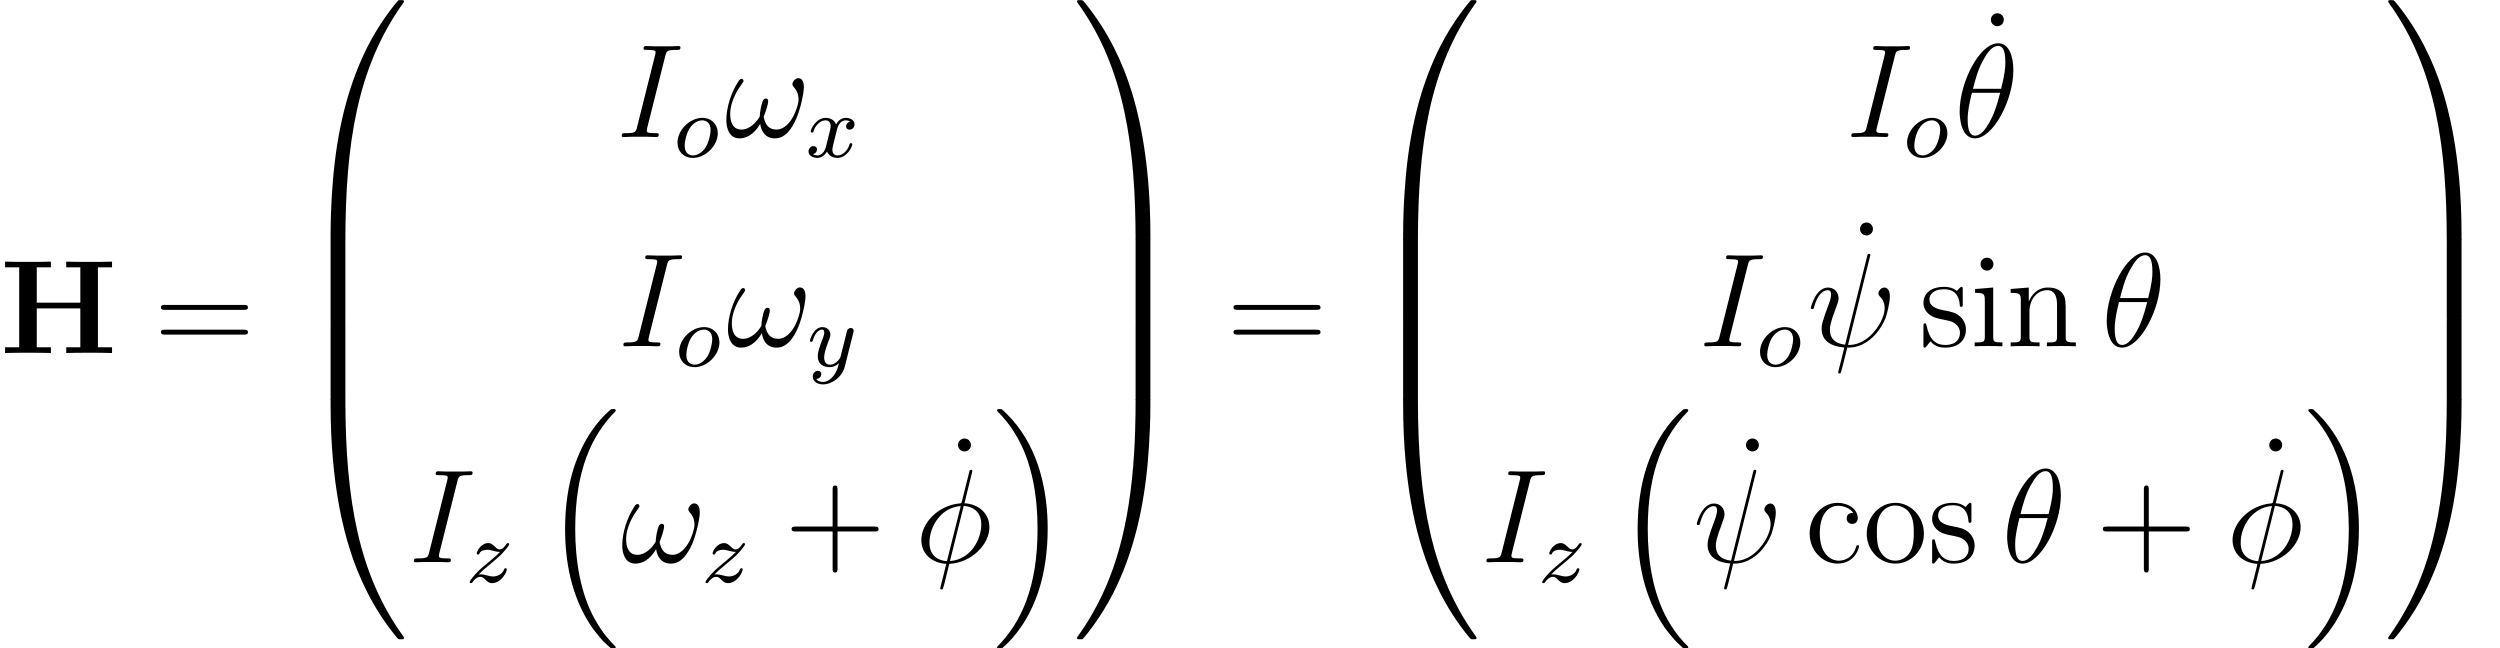 <?xml version='1.0'?>
<!-- This file was generated by dvisvgm 1.9.2 -->
<svg height='72.69pt' version='1.1' viewBox='189.036 209.291 280.445 72.69' width='280.445pt' xmlns='http://www.w3.org/2000/svg' xmlns:xlink='http://www.w3.org/1999/xlink'>
<defs>
<path d='M4.752 -2.751H8.04C8.206 -2.751 8.421 -2.751 8.421 -2.966C8.421 -3.192 8.218 -3.192 8.04 -3.192H4.752V-6.479C4.752 -6.646 4.752 -6.86 4.538 -6.86C4.312 -6.86 4.312 -6.658 4.312 -6.479V-3.192H1.024C0.858 -3.192 0.643 -3.192 0.643 -2.978C0.643 -2.751 0.846 -2.751 1.024 -2.751H4.312V0.536C4.312 0.703 4.312 0.917 4.526 0.917C4.752 0.917 4.752 0.715 4.752 0.536V-2.751Z' id='g24-43'/>
<path d='M8.04 -3.859C8.206 -3.859 8.421 -3.859 8.421 -4.073C8.421 -4.3 8.218 -4.3 8.04 -4.3H1.024C0.858 -4.3 0.643 -4.3 0.643 -4.085C0.643 -3.859 0.846 -3.859 1.024 -3.859H8.04ZM8.04 -1.644C8.206 -1.644 8.421 -1.644 8.421 -1.858C8.421 -2.084 8.218 -2.084 8.04 -2.084H1.024C0.858 -2.084 0.643 -2.084 0.643 -1.87C0.643 -1.644 0.846 -1.644 1.024 -1.644H8.04Z' id='g24-61'/>
<path d='M2.192 -7.337C2.192 -7.694 1.906 -7.92 1.62 -7.92C1.286 -7.92 1.036 -7.658 1.036 -7.337C1.036 -7.027 1.298 -6.765 1.608 -6.765C1.965 -6.765 2.192 -7.051 2.192 -7.337Z' id='g24-95'/>
<path d='M4.312 -4.407C4.169 -4.407 3.728 -4.407 3.728 -3.919C3.728 -3.633 3.93 -3.43 4.216 -3.43C4.49 -3.43 4.717 -3.597 4.717 -3.942C4.717 -4.74 3.883 -5.312 2.918 -5.312C1.525 -5.312 0.417 -4.073 0.417 -2.573C0.417 -1.048 1.56 0.119 2.906 0.119C4.478 0.119 4.836 -1.31 4.836 -1.417S4.752 -1.525 4.717 -1.525C4.609 -1.525 4.597 -1.489 4.562 -1.346C4.3 -0.5 3.657 -0.143 3.013 -0.143C2.287 -0.143 1.322 -0.774 1.322 -2.585C1.322 -4.562 2.334 -5.05 2.93 -5.05C3.383 -5.05 4.038 -4.871 4.312 -4.407Z' id='g24-99'/>
<path d='M2.072 -7.337C2.072 -7.647 1.822 -7.92 1.489 -7.92C1.179 -7.92 0.917 -7.67 0.917 -7.349C0.917 -6.991 1.203 -6.765 1.489 -6.765C1.858 -6.765 2.072 -7.075 2.072 -7.337ZM0.429 -5.122V-4.776C1.191 -4.776 1.298 -4.705 1.298 -4.121V-0.881C1.298 -0.345 1.167 -0.345 0.393 -0.345V0C0.727 -0.024 1.298 -0.024 1.644 -0.024C1.775 -0.024 2.465 -0.024 2.87 0V-0.345C2.096 -0.345 2.049 -0.405 2.049 -0.869V-5.253L0.429 -5.122Z' id='g24-105'/>
<path d='M5.3 -2.894C5.3 -4.002 5.3 -4.335 5.026 -4.717C4.681 -5.181 4.121 -5.253 3.716 -5.253C2.561 -5.253 2.108 -4.264 2.013 -4.026H2.001V-5.253L0.381 -5.122V-4.776C1.191 -4.776 1.286 -4.693 1.286 -4.109V-0.881C1.286 -0.345 1.155 -0.345 0.381 -0.345V0C0.691 -0.024 1.334 -0.024 1.667 -0.024C2.013 -0.024 2.656 -0.024 2.966 0V-0.345C2.203 -0.345 2.061 -0.345 2.061 -0.881V-3.097C2.061 -4.347 2.882 -5.014 3.621 -5.014S4.526 -4.407 4.526 -3.68V-0.881C4.526 -0.345 4.395 -0.345 3.621 -0.345V0C3.93 -0.024 4.574 -0.024 4.907 -0.024C5.253 -0.024 5.896 -0.024 6.205 0V-0.345C5.61 -0.345 5.312 -0.345 5.3 -0.703V-2.894Z' id='g24-110'/>
<path d='M5.467 -2.549C5.467 -4.085 4.3 -5.312 2.918 -5.312C1.489 -5.312 0.357 -4.05 0.357 -2.549C0.357 -1.024 1.548 0.119 2.906 0.119C4.312 0.119 5.467 -1.048 5.467 -2.549ZM2.918 -0.143C2.477 -0.143 1.941 -0.333 1.596 -0.917C1.274 -1.453 1.263 -2.156 1.263 -2.656C1.263 -3.109 1.263 -3.835 1.632 -4.371C1.965 -4.883 2.489 -5.074 2.906 -5.074C3.371 -5.074 3.871 -4.859 4.192 -4.395C4.562 -3.847 4.562 -3.097 4.562 -2.656C4.562 -2.239 4.562 -1.501 4.252 -0.941C3.919 -0.369 3.371 -0.143 2.918 -0.143Z' id='g24-111'/>
<path d='M3.907 -5.038C3.907 -5.253 3.907 -5.312 3.788 -5.312C3.692 -5.312 3.466 -5.05 3.383 -4.943C3.013 -5.241 2.644 -5.312 2.263 -5.312C0.822 -5.312 0.393 -4.526 0.393 -3.871C0.393 -3.74 0.393 -3.323 0.846 -2.906C1.227 -2.573 1.632 -2.489 2.18 -2.382C2.835 -2.251 2.99 -2.215 3.287 -1.977C3.502 -1.798 3.657 -1.536 3.657 -1.203C3.657 -0.691 3.359 -0.119 2.311 -0.119C1.525 -0.119 0.953 -0.572 0.691 -1.763C0.643 -1.977 0.643 -1.989 0.631 -2.001C0.607 -2.049 0.56 -2.049 0.524 -2.049C0.393 -2.049 0.393 -1.989 0.393 -1.775V-0.155C0.393 0.06 0.393 0.119 0.512 0.119C0.572 0.119 0.584 0.107 0.786 -0.143C0.846 -0.226 0.846 -0.25 1.024 -0.441C1.477 0.119 2.12 0.119 2.323 0.119C3.573 0.119 4.192 -0.572 4.192 -1.513C4.192 -2.156 3.799 -2.537 3.692 -2.644C3.263 -3.013 2.942 -3.085 2.156 -3.228C1.798 -3.299 0.929 -3.466 0.929 -4.181C0.929 -4.55 1.179 -5.098 2.251 -5.098C3.549 -5.098 3.621 -3.99 3.645 -3.621C3.657 -3.526 3.74 -3.526 3.776 -3.526C3.907 -3.526 3.907 -3.585 3.907 -3.799V-5.038Z' id='g24-115'/>
<use id='g29-43' transform='scale(1.004)' xlink:href='#g24-43'/>
<use id='g29-61' transform='scale(1.004)' xlink:href='#g24-61'/>
<use id='g29-95' transform='scale(1.004)' xlink:href='#g24-95'/>
<use id='g29-99' transform='scale(1.004)' xlink:href='#g24-99'/>
<use id='g29-105' transform='scale(1.004)' xlink:href='#g24-105'/>
<use id='g29-110' transform='scale(1.004)' xlink:href='#g24-110'/>
<use id='g29-111' transform='scale(1.004)' xlink:href='#g24-111'/>
<use id='g29-115' transform='scale(1.004)' xlink:href='#g24-115'/>
<path d='M5.296 -6.013C5.296 -7.233 4.914 -8.416 3.933 -8.416C2.26 -8.416 0.478 -4.914 0.478 -2.283C0.478 -1.734 0.598 0.12 1.853 0.12C3.479 0.12 5.296 -3.3 5.296 -6.013ZM1.674 -4.328C1.853 -5.033 2.104 -6.037 2.582 -6.886C2.977 -7.603 3.395 -8.177 3.921 -8.177C4.316 -8.177 4.579 -7.843 4.579 -6.695C4.579 -6.265 4.543 -5.667 4.196 -4.328H1.674ZM4.113 -3.969C3.814 -2.798 3.563 -2.044 3.132 -1.291C2.786 -0.681 2.367 -0.12 1.865 -0.12C1.494 -0.12 1.196 -0.406 1.196 -1.59C1.196 -2.367 1.387 -3.18 1.578 -3.969H4.113Z' id='g7-18'/>
<path d='M5.141 -8.189C5.141 -8.297 5.057 -8.297 5.021 -8.297C4.914 -8.297 4.902 -8.273 4.854 -8.07L4.208 -5.499C4.172 -5.344 4.16 -5.332 4.148 -5.32C4.136 -5.296 4.053 -5.284 4.029 -5.284C2.068 -5.117 0.562 -3.503 0.562 -2.008C0.562 -0.717 1.554 0.072 2.798 0.143C2.702 0.514 2.618 0.897 2.523 1.267C2.355 1.901 2.26 2.295 2.26 2.343C2.26 2.367 2.26 2.439 2.379 2.439C2.415 2.439 2.463 2.439 2.487 2.391C2.511 2.367 2.582 2.08 2.63 1.925L3.072 0.143C5.117 0.036 6.671 -1.638 6.671 -3.144C6.671 -4.352 5.762 -5.212 4.435 -5.296L5.141 -8.189ZM4.364 -5.057C5.153 -5.009 5.942 -4.567 5.942 -3.395C5.942 -2.044 4.997 -0.251 3.132 -0.108L4.364 -5.057ZM2.857 -0.096C2.271 -0.132 1.291 -0.442 1.291 -1.757C1.291 -3.264 2.379 -4.937 4.101 -5.045L2.857 -0.096Z' id='g7-30'/>
<path d='M5.619 -8.01C5.619 -8.022 5.667 -8.177 5.667 -8.189C5.667 -8.297 5.571 -8.297 5.535 -8.297C5.428 -8.297 5.416 -8.237 5.368 -8.058L3.395 -0.143C2.403 -0.263 2.032 -0.765 2.032 -1.482C2.032 -1.745 2.032 -2.02 2.594 -3.503C2.75 -3.933 2.809 -4.089 2.809 -4.304C2.809 -4.842 2.427 -5.272 1.865 -5.272C0.765 -5.272 0.323 -3.539 0.323 -3.443C0.323 -3.395 0.371 -3.335 0.454 -3.335C0.562 -3.335 0.574 -3.383 0.622 -3.551C0.909 -4.591 1.387 -5.033 1.829 -5.033C1.937 -5.033 2.14 -5.021 2.14 -4.639C2.14 -4.591 2.14 -4.328 1.937 -3.802C1.291 -2.104 1.291 -1.841 1.291 -1.566C1.291 -0.418 2.248 0.024 3.324 0.108C3.228 0.478 3.144 0.861 3.049 1.231C2.857 1.949 2.774 2.283 2.774 2.331C2.774 2.439 2.869 2.439 2.905 2.439C2.929 2.439 2.977 2.439 3.001 2.391C3.049 2.343 3.539 0.335 3.587 0.12C4.029 0.12 4.973 0.12 6.049 -0.992C6.444 -1.423 6.802 -1.973 7.006 -2.487C7.125 -2.798 7.412 -3.862 7.412 -4.471C7.412 -5.189 7.054 -5.272 6.934 -5.272C6.647 -5.272 6.384 -4.985 6.384 -4.746C6.384 -4.603 6.468 -4.519 6.516 -4.471C6.623 -4.364 6.946 -4.041 6.946 -3.419C6.946 -2.989 6.707 -2.104 5.942 -1.243C4.937 -0.12 4.017 -0.12 3.658 -0.12L5.619 -8.01Z' id='g7-32'/>
<path d='M7.101 -4.495C7.101 -4.842 7.006 -5.284 6.587 -5.284C6.348 -5.284 6.073 -4.985 6.073 -4.746C6.073 -4.639 6.121 -4.567 6.217 -4.459C6.396 -4.256 6.623 -3.933 6.623 -3.371C6.623 -2.941 6.36 -2.26 6.169 -1.889C5.834 -1.231 5.284 -0.669 4.663 -0.669C3.909 -0.669 3.622 -1.148 3.491 -1.817C3.622 -2.128 3.897 -2.905 3.897 -3.216C3.897 -3.347 3.85 -3.455 3.694 -3.455C3.61 -3.455 3.515 -3.407 3.455 -3.312C3.288 -3.049 3.132 -2.104 3.144 -1.853C2.917 -1.411 2.271 -0.669 1.506 -0.669C0.705 -0.669 0.49 -1.375 0.49 -2.056C0.49 -3.3 1.267 -4.388 1.482 -4.686C1.602 -4.866 1.686 -4.985 1.686 -5.009C1.686 -5.093 1.638 -5.224 1.53 -5.224C1.339 -5.224 1.279 -5.069 1.184 -4.926C0.574 -3.981 0.143 -2.654 0.143 -1.506C0.143 -0.765 0.418 0.12 1.315 0.12C2.307 0.12 2.929 -0.729 3.18 -1.184C3.276 -0.514 3.634 0.12 4.507 0.12C5.416 0.12 5.99 -0.681 6.42 -1.65C6.731 -2.343 7.101 -3.838 7.101 -4.495Z' id='g7-33'/>
<path d='M4.399 -7.281C4.507 -7.699 4.531 -7.819 5.404 -7.819C5.667 -7.819 5.762 -7.819 5.762 -8.046C5.762 -8.165 5.631 -8.165 5.595 -8.165C5.38 -8.165 5.117 -8.141 4.902 -8.141H3.431C3.192 -8.141 2.917 -8.165 2.678 -8.165C2.582 -8.165 2.451 -8.165 2.451 -7.938C2.451 -7.819 2.546 -7.819 2.786 -7.819C3.527 -7.819 3.527 -7.723 3.527 -7.592C3.527 -7.508 3.503 -7.436 3.479 -7.329L1.865 -0.885C1.757 -0.466 1.734 -0.347 0.861 -0.347C0.598 -0.347 0.49 -0.347 0.49 -0.12C0.49 0 0.61 0 0.669 0C0.885 0 1.148 -0.024 1.363 -0.024H2.833C3.072 -0.024 3.335 0 3.575 0C3.67 0 3.814 0 3.814 -0.215C3.814 -0.347 3.742 -0.347 3.479 -0.347C2.738 -0.347 2.738 -0.442 2.738 -0.586C2.738 -0.61 2.738 -0.669 2.786 -0.861L4.399 -7.281Z' id='g7-73'/>
<path d='M6.157 20.898C6.181 20.91 6.288 21.029 6.3 21.029H6.563C6.599 21.029 6.695 21.017 6.695 20.91C6.695 20.862 6.671 20.838 6.647 20.802C6.217 20.372 5.571 19.714 4.83 18.399C3.539 16.104 3.061 13.151 3.061 10.281C3.061 4.973 4.567 1.853 6.659 -0.263C6.695 -0.299 6.695 -0.335 6.695 -0.359C6.695 -0.478 6.611 -0.478 6.468 -0.478C6.312 -0.478 6.288 -0.478 6.181 -0.383C5.045 0.598 3.766 2.26 2.941 4.782C2.427 6.36 2.152 8.285 2.152 10.27C2.152 13.103 2.666 16.307 4.543 19.08C4.866 19.547 5.308 20.037 5.308 20.049C5.428 20.192 5.595 20.384 5.691 20.467L6.157 20.898Z' id='g2-16'/>
<path d='M4.973 10.27C4.973 6.838 4.172 3.192 1.817 0.502C1.65 0.311 1.207 -0.155 0.921 -0.406C0.837 -0.478 0.813 -0.478 0.658 -0.478C0.538 -0.478 0.43 -0.478 0.43 -0.359C0.43 -0.311 0.478 -0.263 0.502 -0.239C0.909 0.179 1.554 0.837 2.295 2.152C3.587 4.447 4.065 7.4 4.065 10.27C4.065 15.458 2.63 18.626 0.478 20.814C0.454 20.838 0.43 20.874 0.43 20.91C0.43 21.029 0.538 21.029 0.658 21.029C0.813 21.029 0.837 21.029 0.944 20.933C2.08 19.953 3.359 18.291 4.184 15.769C4.71 14.131 4.973 12.194 4.973 10.27Z' id='g2-17'/>
<path d='M4.471 21.161C4.734 21.161 4.806 21.161 4.806 20.993C4.83 12.613 5.798 5.655 9.983 -0.191C10.066 -0.299 10.066 -0.323 10.066 -0.347C10.066 -0.466 9.983 -0.466 9.791 -0.466S9.576 -0.466 9.552 -0.442C9.504 -0.406 7.986 1.339 6.779 3.742C5.2 6.898 4.208 10.521 3.766 14.872C3.73 15.243 3.479 17.73 3.479 20.563V21.029C3.491 21.161 3.563 21.161 3.814 21.161H4.471Z' id='g2-48'/>
<path d='M6.97 20.563C6.97 13.258 5.667 8.978 5.296 7.771C4.483 5.117 3.156 2.319 1.16 -0.143C0.98 -0.359 0.933 -0.418 0.885 -0.442C0.861 -0.454 0.849 -0.466 0.658 -0.466C0.478 -0.466 0.383 -0.466 0.383 -0.347C0.383 -0.323 0.383 -0.299 0.538 -0.084C4.698 5.727 5.631 12.9 5.643 20.993C5.643 21.161 5.715 21.161 5.978 21.161H6.635C6.886 21.161 6.958 21.161 6.97 21.029V20.563Z' id='g2-49'/>
<path d='M3.814 -0.598C3.563 -0.598 3.491 -0.598 3.479 -0.466V0C3.479 7.305 4.782 11.585 5.153 12.792C5.966 15.446 7.293 18.244 9.289 20.706C9.468 20.922 9.516 20.981 9.564 21.005C9.588 21.017 9.6 21.029 9.791 21.029S10.066 21.029 10.066 20.91C10.066 20.886 10.066 20.862 9.995 20.754C6.013 15.231 4.818 8.584 4.806 -0.43C4.806 -0.598 4.734 -0.598 4.471 -0.598H3.814Z' id='g2-64'/>
<path d='M6.97 -0.466C6.958 -0.598 6.886 -0.598 6.635 -0.598H5.978C5.715 -0.598 5.643 -0.598 5.643 -0.43C5.643 0.801 5.631 3.646 5.32 6.623C4.674 12.804 3.084 17.084 0.466 20.754C0.383 20.862 0.383 20.886 0.383 20.91C0.383 21.029 0.478 21.029 0.658 21.029C0.849 21.029 0.873 21.029 0.897 21.005C0.944 20.969 2.463 19.224 3.67 16.821C5.248 13.665 6.241 10.042 6.683 5.691C6.719 5.32 6.97 2.833 6.97 0V-0.466Z' id='g2-65'/>
<path d='M4.806 0.203C4.806 -0.108 4.794 -0.12 4.471 -0.12H3.814C3.491 -0.12 3.479 -0.108 3.479 0.203V6.97C3.479 7.281 3.491 7.293 3.814 7.293H4.471C4.794 7.293 4.806 7.281 4.806 6.97V0.203Z' id='g2-66'/>
<path d='M6.97 0.203C6.97 -0.108 6.958 -0.12 6.635 -0.12H5.978C5.655 -0.12 5.643 -0.108 5.643 0.203V6.97C5.643 7.281 5.655 7.293 5.978 7.293H6.635C6.958 7.293 6.97 7.281 6.97 6.97V0.203Z' id='g2-67'/>
<path d='M3.969 -2.136C3.969 -2.917 3.411 -3.515 2.582 -3.515C1.451 -3.515 0.351 -2.415 0.351 -1.299C0.351 -0.486 0.925 0.08 1.737 0.08C2.877 0.08 3.969 -1.036 3.969 -2.136ZM1.745 -0.143C1.466 -0.143 0.996 -0.287 0.996 -1.02C0.996 -1.347 1.148 -2.208 1.53 -2.702C1.921 -3.204 2.359 -3.292 2.574 -3.292C2.901 -3.292 3.324 -3.092 3.324 -2.423C3.324 -2.104 3.18 -1.347 2.877 -0.869C2.582 -0.414 2.144 -0.143 1.745 -0.143Z' id='g6-111'/>
<path d='M3.993 -3.18C3.642 -3.092 3.626 -2.782 3.626 -2.75C3.626 -2.574 3.762 -2.455 3.937 -2.455S4.384 -2.59 4.384 -2.933C4.384 -3.387 3.881 -3.515 3.587 -3.515C3.212 -3.515 2.909 -3.252 2.726 -2.941C2.55 -3.363 2.136 -3.515 1.809 -3.515C0.94 -3.515 0.454 -2.519 0.454 -2.295C0.454 -2.224 0.51 -2.192 0.574 -2.192C0.669 -2.192 0.685 -2.232 0.709 -2.327C0.893 -2.909 1.371 -3.292 1.785 -3.292C2.096 -3.292 2.248 -3.068 2.248 -2.782C2.248 -2.622 2.152 -2.256 2.088 -2.001C2.032 -1.769 1.857 -1.06 1.817 -0.909C1.706 -0.478 1.419 -0.143 1.06 -0.143C1.028 -0.143 0.821 -0.143 0.654 -0.255C1.02 -0.343 1.02 -0.677 1.02 -0.685C1.02 -0.869 0.877 -0.98 0.701 -0.98C0.486 -0.98 0.255 -0.797 0.255 -0.494C0.255 -0.128 0.646 0.08 1.052 0.08C1.474 0.08 1.769 -0.239 1.913 -0.494C2.088 -0.104 2.455 0.08 2.837 0.08C3.706 0.08 4.184 -0.917 4.184 -1.14C4.184 -1.219 4.121 -1.243 4.065 -1.243C3.969 -1.243 3.953 -1.188 3.929 -1.108C3.77 -0.574 3.316 -0.143 2.853 -0.143C2.59 -0.143 2.399 -0.319 2.399 -0.654C2.399 -0.813 2.447 -0.996 2.558 -1.443C2.614 -1.682 2.79 -2.383 2.829 -2.534C2.941 -2.949 3.22 -3.292 3.579 -3.292C3.618 -3.292 3.826 -3.292 3.993 -3.18Z' id='g6-120'/>
<path d='M4.129 -3.005C4.16 -3.116 4.16 -3.132 4.16 -3.188C4.16 -3.387 4.001 -3.435 3.905 -3.435C3.865 -3.435 3.682 -3.427 3.579 -3.22C3.563 -3.18 3.491 -2.893 3.451 -2.726L2.973 -0.813C2.965 -0.789 2.622 -0.143 2.04 -0.143C1.65 -0.143 1.514 -0.43 1.514 -0.789C1.514 -1.251 1.785 -1.961 1.969 -2.423C2.048 -2.622 2.072 -2.694 2.072 -2.837C2.072 -3.276 1.722 -3.515 1.355 -3.515C0.566 -3.515 0.239 -2.391 0.239 -2.295C0.239 -2.224 0.295 -2.192 0.359 -2.192C0.462 -2.192 0.47 -2.24 0.494 -2.319C0.701 -3.013 1.044 -3.292 1.331 -3.292C1.451 -3.292 1.522 -3.212 1.522 -3.029C1.522 -2.861 1.459 -2.678 1.403 -2.534C1.076 -1.69 0.94 -1.283 0.94 -0.909C0.94 -0.128 1.53 0.08 2.001 0.08C2.375 0.08 2.646 -0.088 2.837 -0.271C2.726 0.175 2.646 0.486 2.343 0.869C2.08 1.196 1.761 1.403 1.403 1.403C1.267 1.403 0.964 1.379 0.805 1.14C1.227 1.108 1.259 0.749 1.259 0.701C1.259 0.51 1.116 0.406 0.948 0.406C0.773 0.406 0.494 0.542 0.494 0.933C0.494 1.307 0.837 1.626 1.403 1.626C2.216 1.626 3.132 0.972 3.371 0.008L4.129 -3.005Z' id='g6-121'/>
<path d='M1.156 -0.693C1.443 -0.988 1.53 -1.076 2.232 -1.658C2.319 -1.73 2.877 -2.192 3.092 -2.399C3.595 -2.893 3.905 -3.332 3.905 -3.419C3.905 -3.491 3.842 -3.515 3.786 -3.515C3.706 -3.515 3.698 -3.499 3.618 -3.379C3.371 -3.013 3.196 -2.949 3.053 -2.949C2.901 -2.949 2.805 -3.013 2.646 -3.172C2.439 -3.371 2.279 -3.515 2.024 -3.515C1.387 -3.515 0.988 -2.798 0.988 -2.582C0.988 -2.574 0.988 -2.487 1.116 -2.487C1.196 -2.487 1.211 -2.519 1.243 -2.606C1.347 -2.837 1.69 -2.917 1.929 -2.917C2.112 -2.917 2.303 -2.869 2.495 -2.813C2.829 -2.726 2.901 -2.726 3.084 -2.726C2.917 -2.55 2.694 -2.327 2.08 -1.825C1.745 -1.546 1.411 -1.275 1.196 -1.068C0.606 -0.486 0.351 -0.096 0.351 -0.016C0.351 0.056 0.406 0.08 0.47 0.08C0.55 0.08 0.566 0.056 0.606 0C0.765 -0.239 1.012 -0.486 1.315 -0.486C1.498 -0.486 1.578 -0.414 1.73 -0.263C1.985 -0.016 2.128 0.08 2.359 0.08C3.188 0.08 3.69 -0.909 3.69 -1.156C3.69 -1.227 3.634 -1.259 3.571 -1.259C3.483 -1.259 3.467 -1.211 3.435 -1.132C3.284 -0.733 2.845 -0.518 2.447 -0.518C2.295 -0.518 2.12 -0.558 1.881 -0.622C1.546 -0.709 1.466 -0.709 1.347 -0.709C1.267 -0.709 1.219 -0.709 1.156 -0.693Z' id='g6-122'/>
<path d='M8.787 -7.687H10.054V-8.201C9.708 -8.177 8.428 -8.177 7.998 -8.177S6.288 -8.177 5.942 -8.201V-7.687H7.209V-4.519H3.3V-7.687H4.567V-8.201C4.22 -8.177 2.941 -8.177 2.511 -8.177S0.801 -8.177 0.454 -8.201V-7.687H1.722V-0.514H0.454V0C0.801 -0.024 2.08 -0.024 2.511 -0.024S4.22 -0.024 4.567 0V-0.514H3.3V-4.005H7.209V-0.514H5.942V0C6.288 -0.024 7.568 -0.024 7.998 -0.024S9.708 -0.024 10.054 0V-0.514H8.787V-7.687Z' id='g1-72'/>
</defs>
<g id='page12' transform='matrix(1.25 0 0 1.25 0 0)'>
<use x='151.229' xlink:href='#g1-72' y='199.113'/>
<use x='165.027' xlink:href='#g29-61' y='199.113'/>
<use x='177.418' xlink:href='#g2-48' y='167.91'/>
<use x='177.418' xlink:href='#g2-66' y='188.951'/>
<use x='177.418' xlink:href='#g2-66' y='196.124'/>
<use x='177.418' xlink:href='#g2-64' y='203.775'/>
<use x='206.534' xlink:href='#g7-73' y='179.73'/>
<use x='211.677' xlink:href='#g6-111' y='181.524'/>
<use x='216.269' xlink:href='#g7-33' y='179.73'/>
<use x='223.531' xlink:href='#g6-120' y='181.524'/>
<use x='206.681' xlink:href='#g7-73' y='198.51'/>
<use x='211.825' xlink:href='#g6-111' y='200.303'/>
<use x='216.416' xlink:href='#g7-33' y='198.51'/>
<use x='223.678' xlink:href='#g6-121' y='200.303'/>
<use x='187.879' xlink:href='#g7-73' y='217.892'/>
<use x='193.023' xlink:href='#g6-122' y='219.686'/>
<use x='199.789' xlink:href='#g2-16' y='204.622'/>
<use x='206.929' xlink:href='#g7-33' y='217.892'/>
<use x='214.191' xlink:href='#g6-122' y='219.686'/>
<use x='221.621' xlink:href='#g29-43' y='217.892'/>
<use x='236.162' xlink:href='#g29-95' y='214.738'/>
<use x='233.349' xlink:href='#g7-30' y='217.892'/>
<use x='240.277' xlink:href='#g2-17' y='204.622'/>
<use x='247.497' xlink:href='#g2-49' y='167.91'/>
<use x='247.497' xlink:href='#g2-67' y='188.951'/>
<use x='247.497' xlink:href='#g2-67' y='196.124'/>
<use x='247.497' xlink:href='#g2-65' y='203.775'/>
<use x='261.279' xlink:href='#g29-61' y='199.113'/>
<use x='273.67' xlink:href='#g2-48' y='167.91'/>
<use x='273.67' xlink:href='#g2-66' y='188.951'/>
<use x='273.67' xlink:href='#g2-66' y='196.124'/>
<use x='273.67' xlink:href='#g2-64' y='203.775'/>
<use x='316.88' xlink:href='#g7-73' y='179.73'/>
<use x='322.024' xlink:href='#g6-111' y='181.524'/>
<use x='328.855' xlink:href='#g29-95' y='176.576'/>
<use x='326.615' xlink:href='#g7-18' y='179.73'/>
<use x='303.682' xlink:href='#g7-73' y='198.51'/>
<use x='308.825' xlink:href='#g6-111' y='200.303'/>
<use x='317.111' xlink:href='#g29-95' y='195.355'/>
<use x='313.417' xlink:href='#g7-32' y='198.51'/>
<use x='323.448' xlink:href='#g29-115' y='198.51'/>
<use x='328.048' xlink:href='#g29-105' y='198.51'/>
<use x='331.288' xlink:href='#g29-110' y='198.51'/>
<use x='339.813' xlink:href='#g7-18' y='198.51'/>
<use x='284.131' xlink:href='#g7-73' y='217.892'/>
<use x='289.275' xlink:href='#g6-122' y='219.686'/>
<use x='296.041' xlink:href='#g2-16' y='204.622'/>
<use x='306.875' xlink:href='#g29-95' y='214.738'/>
<use x='303.181' xlink:href='#g7-32' y='217.892'/>
<use x='313.212' xlink:href='#g29-99' y='217.892'/>
<use x='318.396' xlink:href='#g29-111' y='217.892'/>
<use x='324.227' xlink:href='#g29-115' y='217.892'/>
<use x='330.878' xlink:href='#g7-18' y='217.892'/>
<use x='339.295' xlink:href='#g29-43' y='217.892'/>
<use x='353.836' xlink:href='#g29-95' y='214.738'/>
<use x='351.022' xlink:href='#g7-30' y='217.892'/>
<use x='357.95' xlink:href='#g2-17' y='204.622'/>
<use x='365.164' xlink:href='#g2-49' y='167.91'/>
<use x='365.164' xlink:href='#g2-67' y='188.951'/>
<use x='365.164' xlink:href='#g2-67' y='196.124'/>
<use x='365.164' xlink:href='#g2-65' y='203.775'/>
</g>
</svg>
